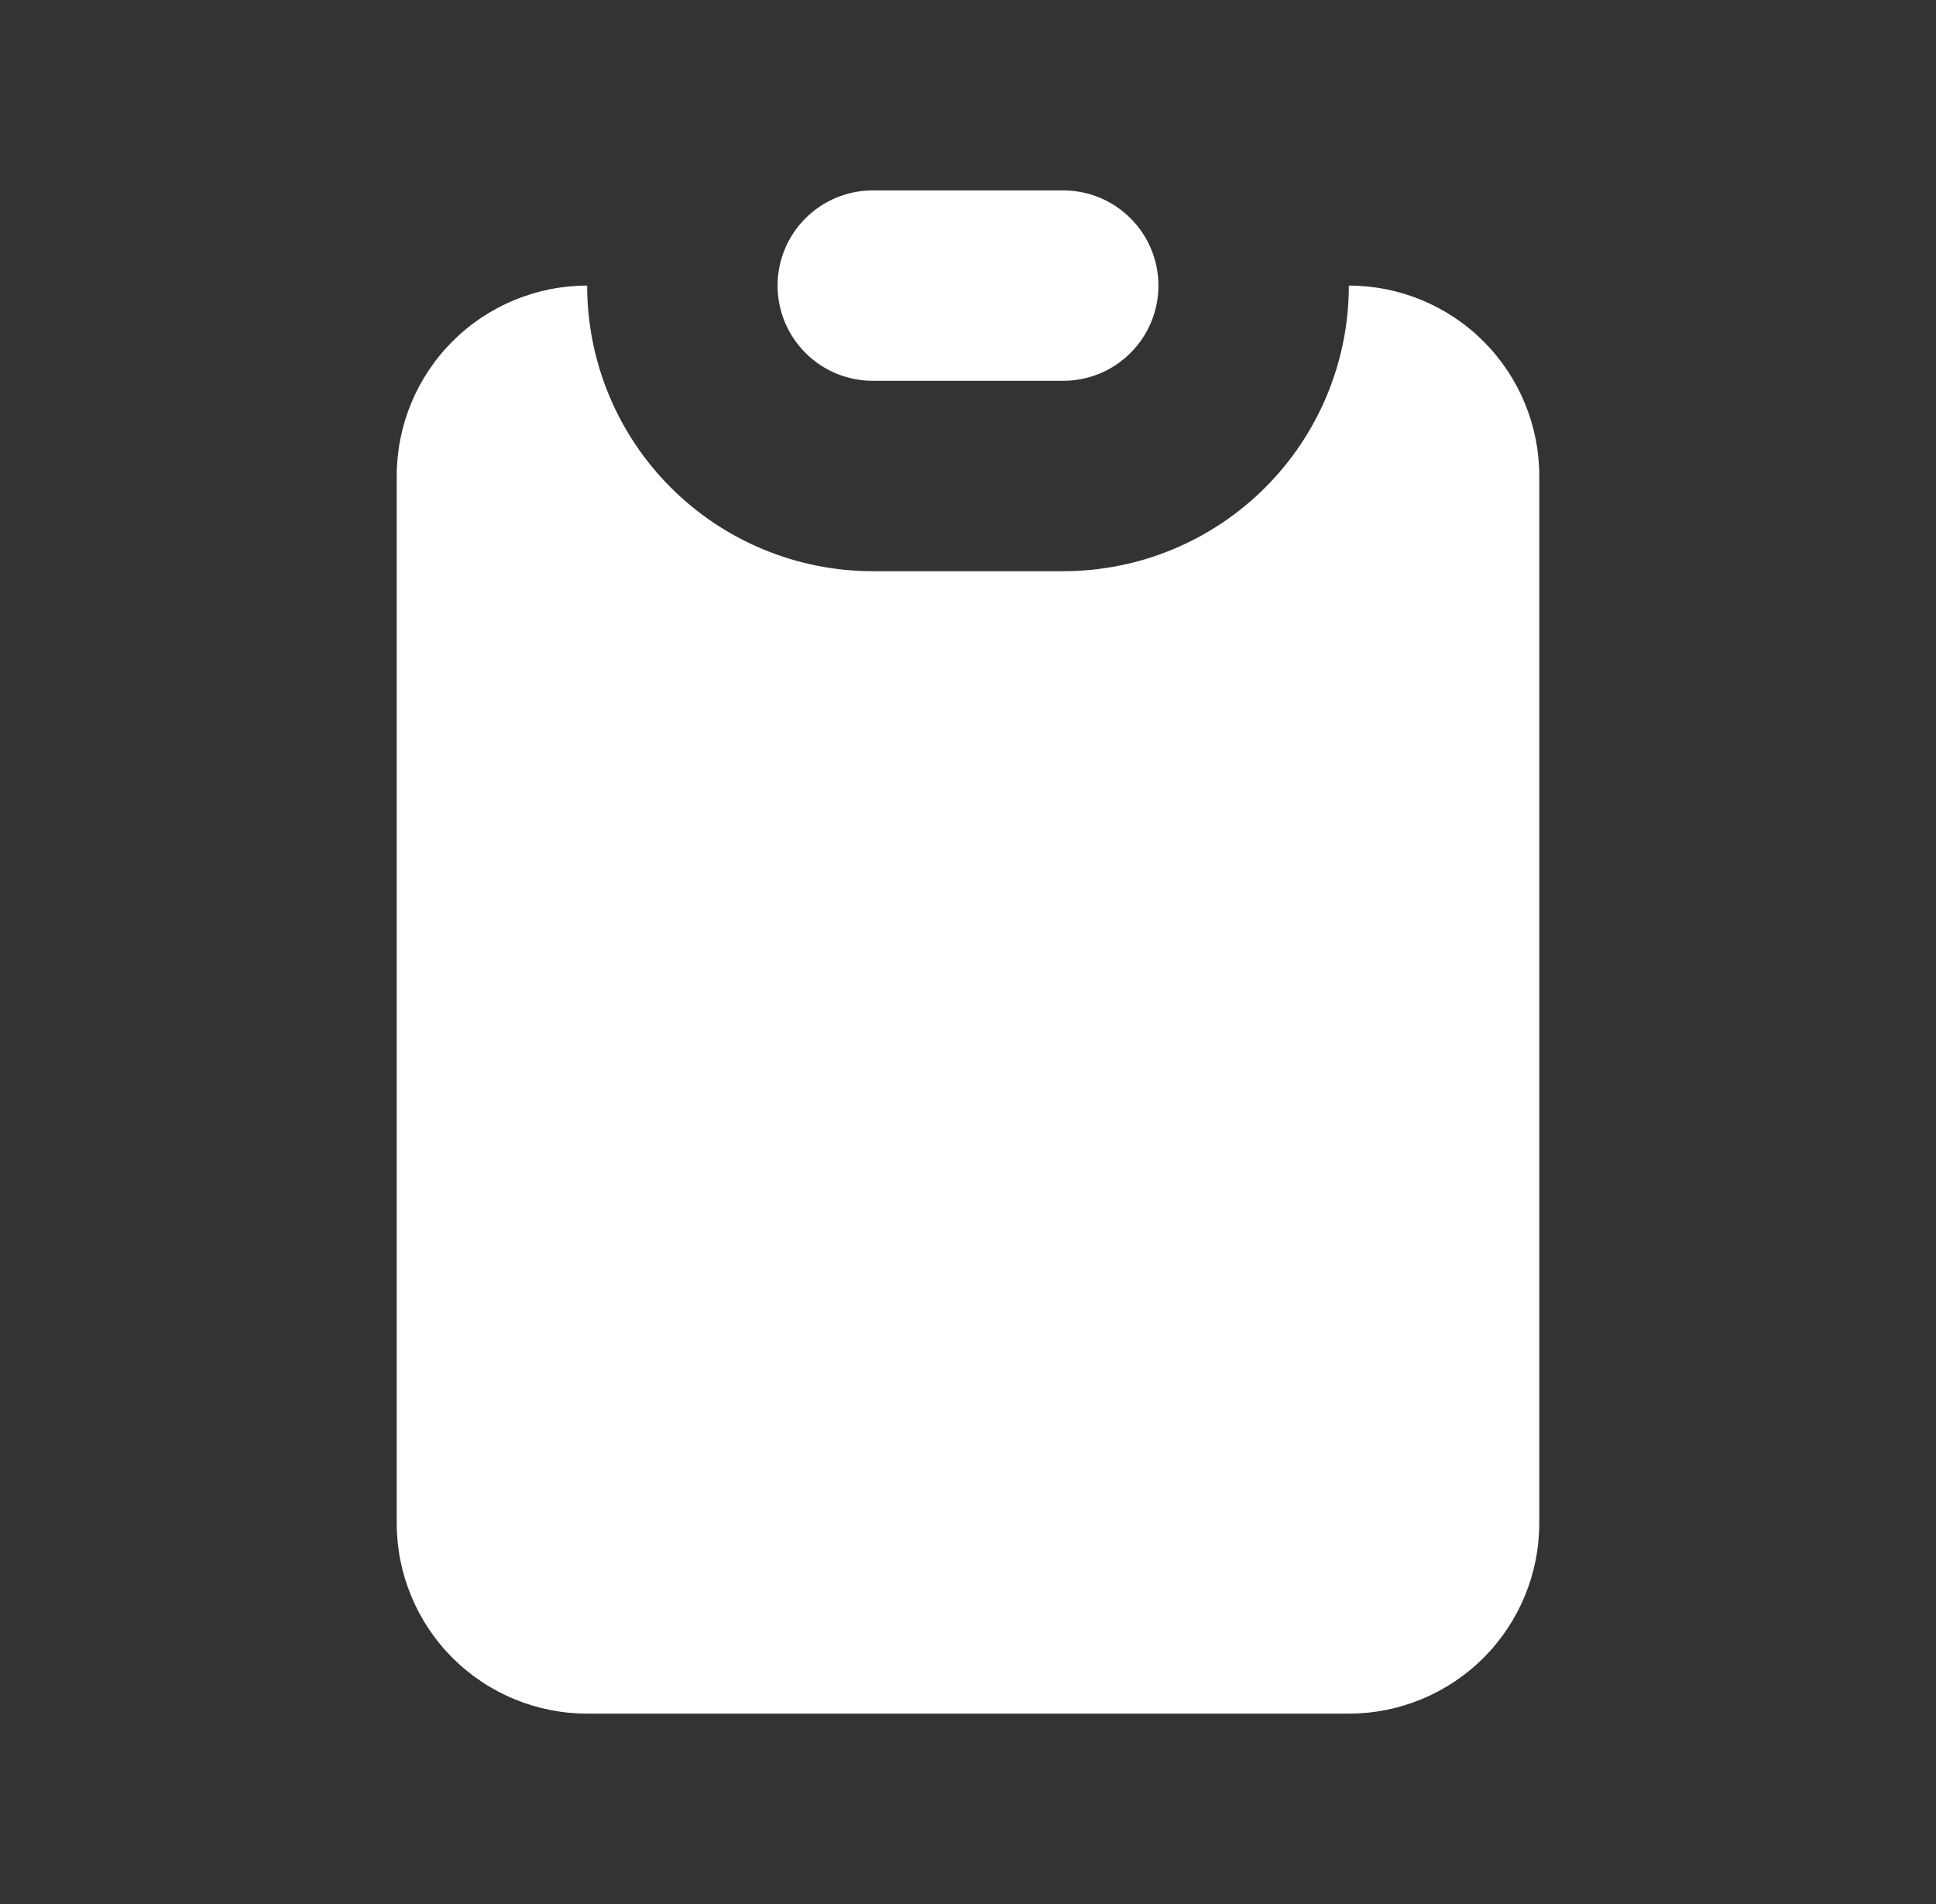 <svg width="61" height="60" viewBox="0 0 61 60" fill="none" xmlns="http://www.w3.org/2000/svg">
<rect x="0" y="0" width="61" height="60" fill="#333333" stroke="none"/>
<path d="M24.5 9C24.5 8.204 24.816 7.441 25.379 6.879C25.941 6.316 26.704 6 27.5 6H33.5C34.296 6 35.059 6.316 35.621 6.879C36.184 7.441 36.5 8.204 36.5 9C36.5 9.796 36.184 10.559 35.621 11.121C35.059 11.684 34.296 12 33.5 12H27.5C26.704 12 25.941 11.684 25.379 11.121C24.816 10.559 24.5 9.796 24.5 9Z" fill="white"/>
<path d="M18.5 9C16.909 9 15.383 9.632 14.257 10.757C13.132 11.883 12.5 13.409 12.5 15V48C12.5 49.591 13.132 51.117 14.257 52.243C15.383 53.368 16.909 54 18.5 54H42.5C44.091 54 45.617 53.368 46.743 52.243C47.868 51.117 48.5 49.591 48.5 48V15C48.5 13.409 47.868 11.883 46.743 10.757C45.617 9.632 44.091 9 42.5 9C42.5 11.387 41.552 13.676 39.864 15.364C38.176 17.052 35.887 18 33.5 18H27.5C25.113 18 22.824 17.052 21.136 15.364C19.448 13.676 18.5 11.387 18.5 9Z" fill="white"/>
</svg>
